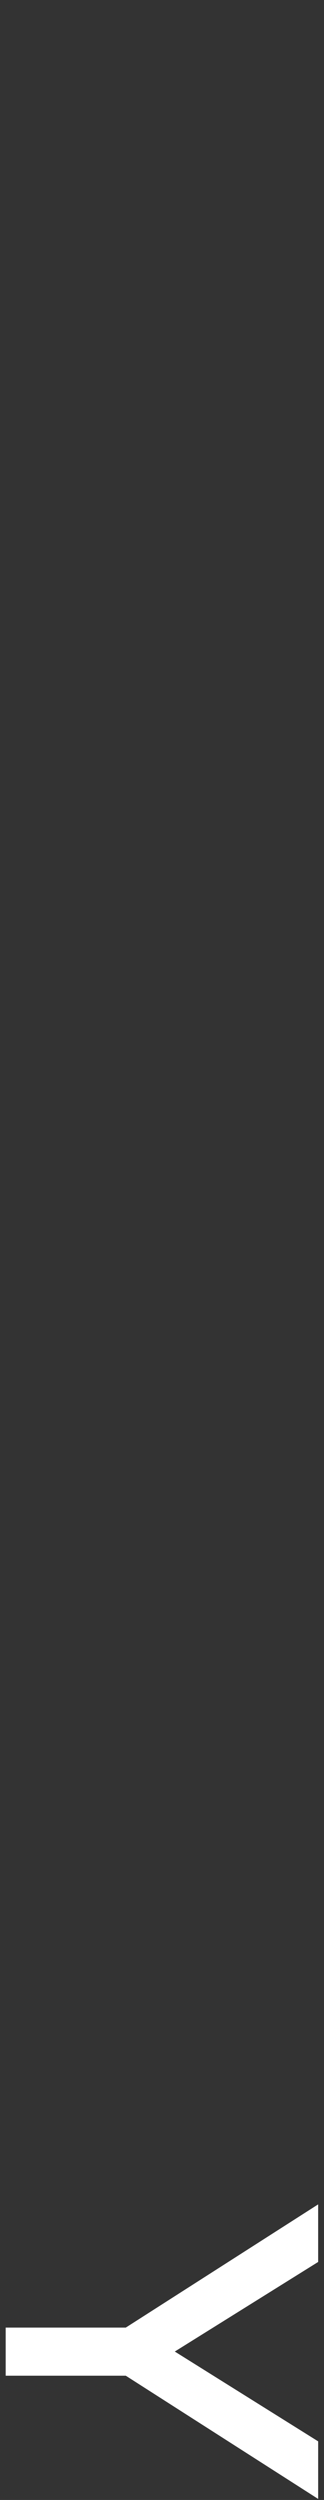 <?xml version="1.0" encoding="iso-8859-1"?>
<!-- Generator: Adobe Illustrator 25.2.3, SVG Export Plug-In . SVG Version: 6.00 Build 0)  -->
<svg version="1.1" id="&#x30EC;&#x30A4;&#x30E4;&#x30FC;_1"
	 xmlns="http://www.w3.org/2000/svg" xmlns:xlink="http://www.w3.org/1999/xlink" x="0px" y="0px" viewBox="0 0 220 1696"
	 style="enable-background:new 0 0 220 1696;" xml:space="preserve">
<rect x="0" y="0" width="220" height="1696" fill="#333333" stroke="none"/>
<path id="COMPANY" style="fill-rule:evenodd;clip-rule:evenodd;fill:#FFFFFF;" d="M118.69,1595.31l97.338-60.78v-39.06
	l-130.614,83.59H3.856v32.65h81.558l130.618,83.59v-39.06L118.69,1595.31z"/>
</svg>
